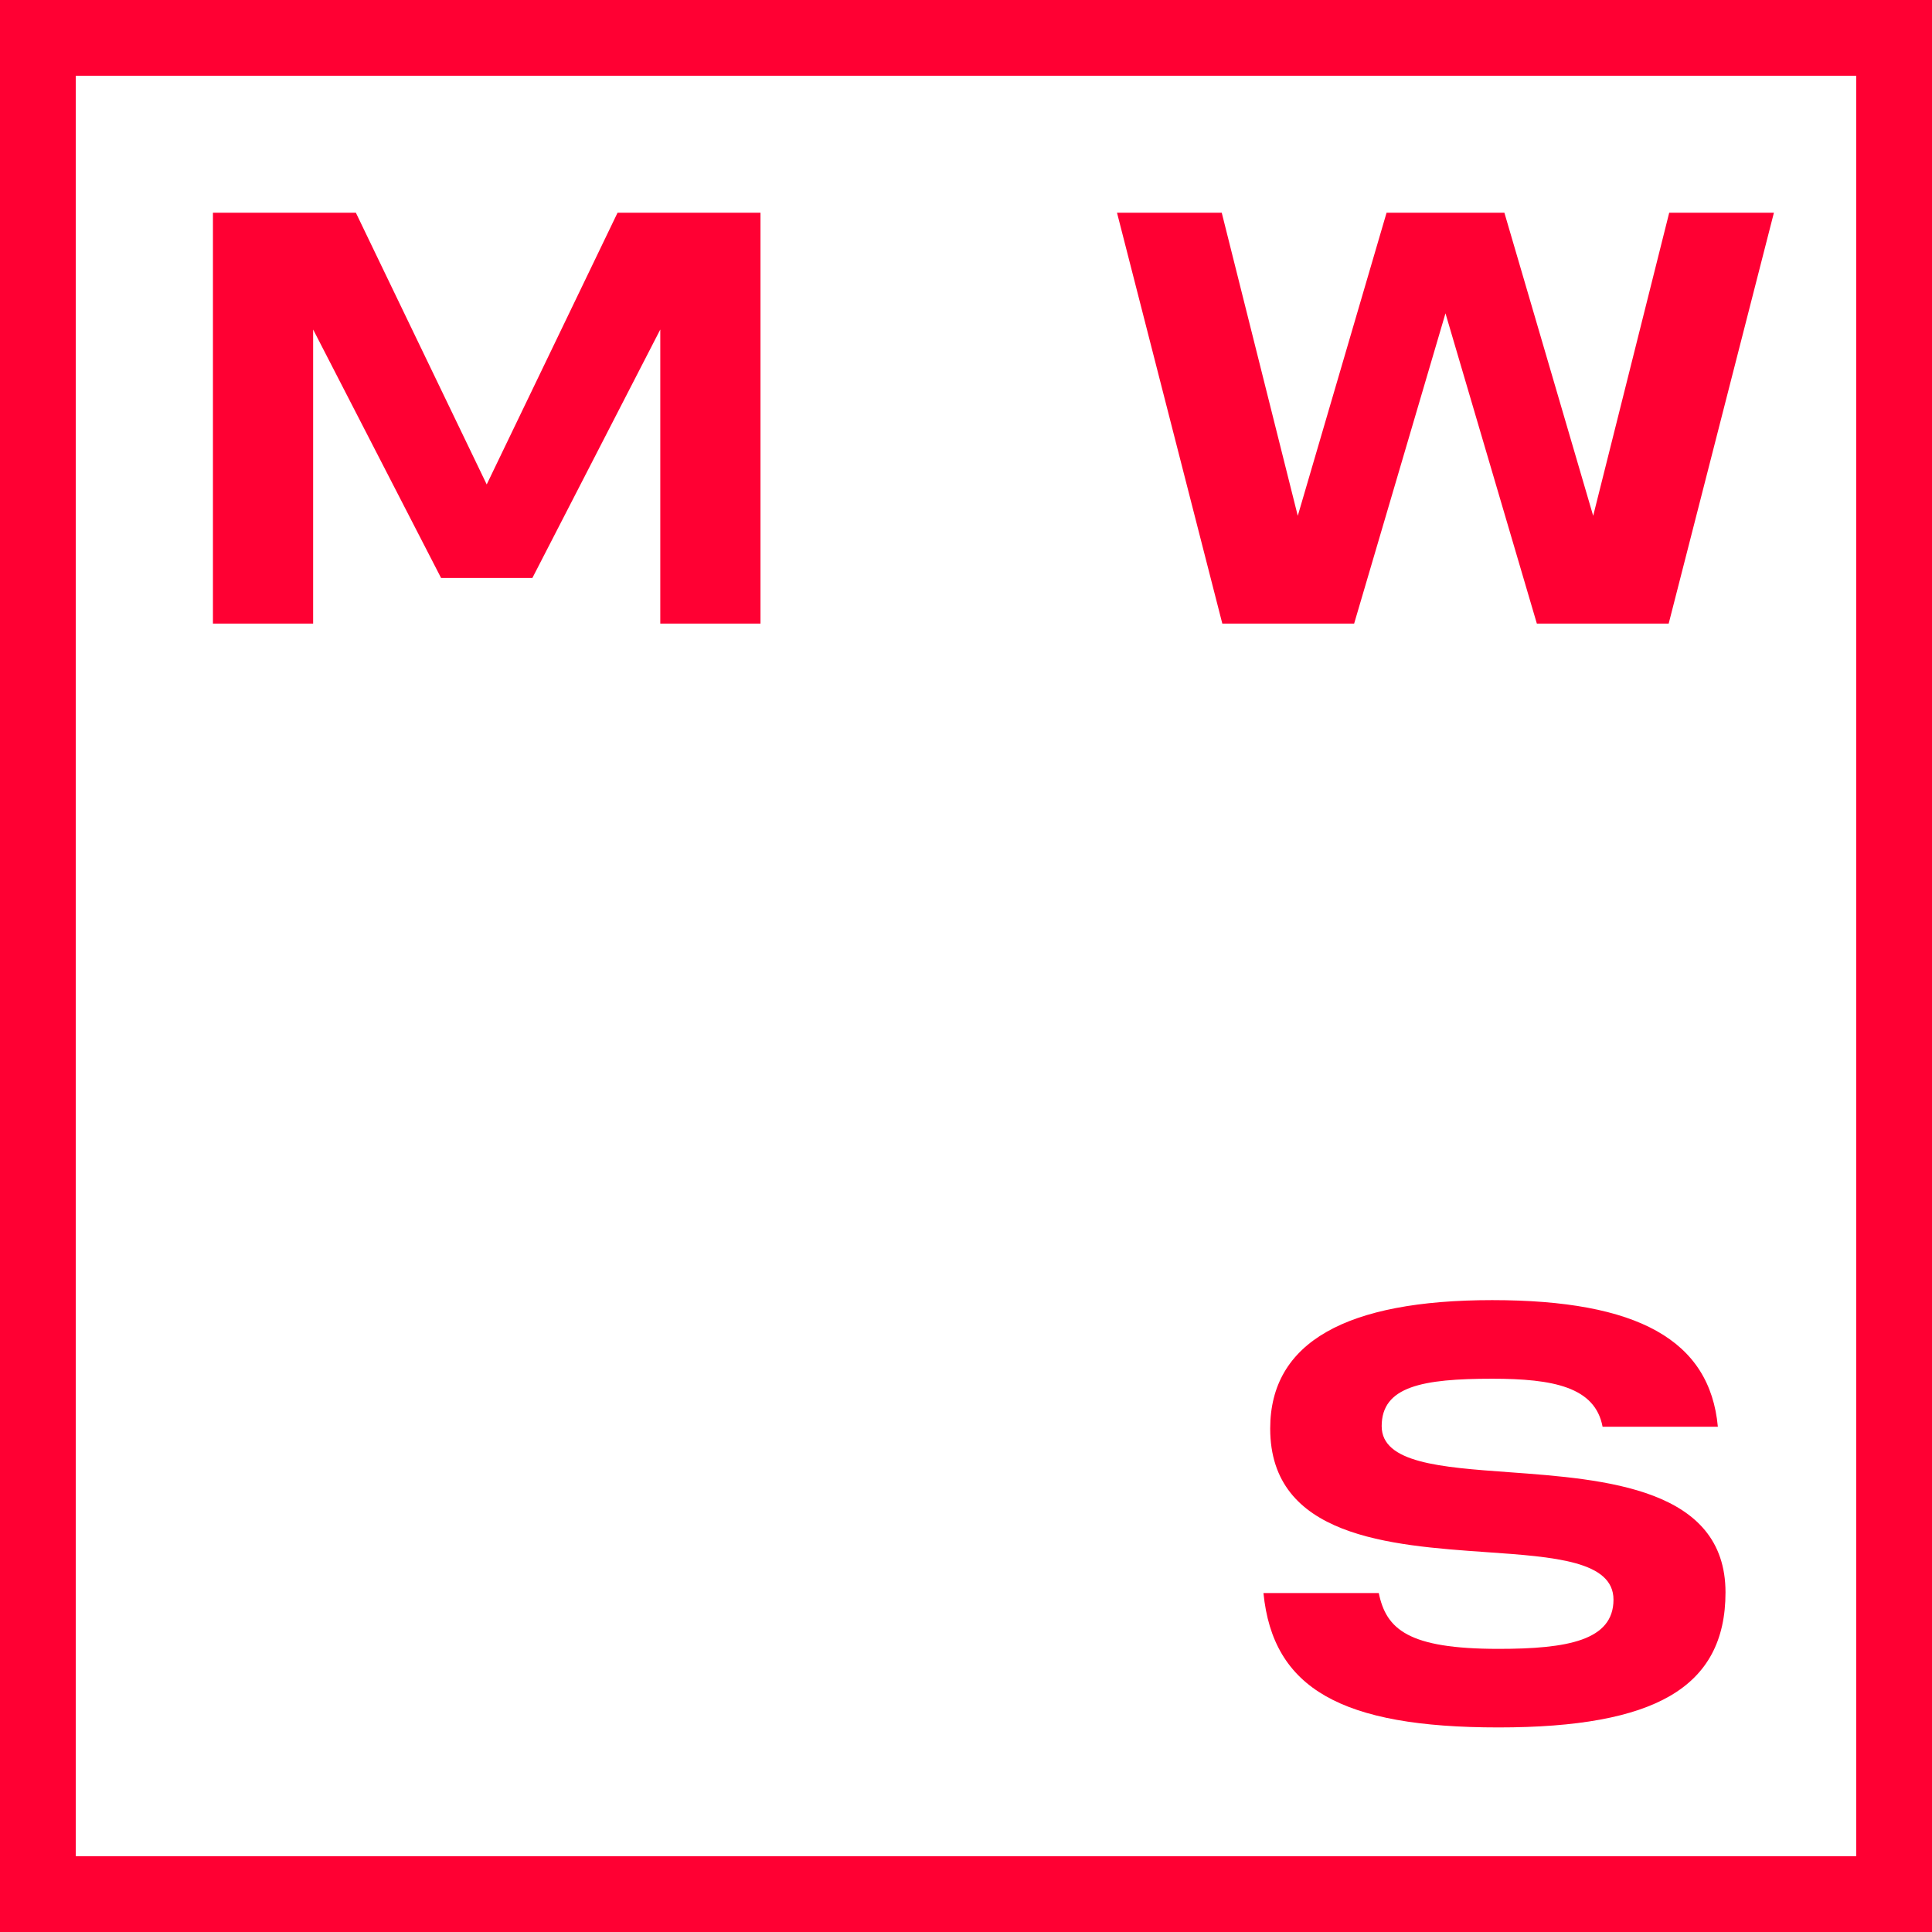 <svg xmlns="http://www.w3.org/2000/svg" width="51" height="51" viewBox="0 0 51 51" fill="none" class="header-next__logo" data-v-61d09117=""><rect x="1" y="1" width="49" height="49" stroke="#FF0033" stroke-width="2"></rect><path d="M16.302 5.615L12.848 12.788L9.394 5.615H5.621V16.461H8.266V8.698L11.643 15.256H14.054L17.43 8.698V16.461H20.075V5.615H16.302Z" fill="#FF0033"></path><path d="M44.063 5.615L42.056 13.616L39.712 5.615H38.178H38.136H36.602L34.258 13.616L32.251 5.615H29.486L32.266 16.461H35.746L38.157 8.271L40.569 16.461H44.049L46.827 5.615H44.063Z" fill="#FF0033"></path><path d="M39.829 38.862C38.028 38.732 36.473 38.618 36.473 37.647C36.473 36.6 37.543 36.395 39.392 36.395C40.997 36.395 42.108 36.612 42.304 37.662H45.347C45.137 35.382 43.242 34.32 39.391 34.32C35.54 34.32 33.53 35.429 33.53 37.71C33.53 40.574 36.69 40.794 39.228 40.972C41.033 41.098 42.592 41.207 42.592 42.226C42.592 43.304 41.379 43.526 39.556 43.526C37.17 43.526 36.593 43.008 36.396 42.052H33.352C33.602 44.571 35.405 45.6 39.556 45.6C41.639 45.6 43.12 45.328 44.083 44.769C45.07 44.197 45.549 43.303 45.549 42.035C45.549 39.28 42.376 39.048 39.827 38.862" fill="#FF0033"></path></svg>